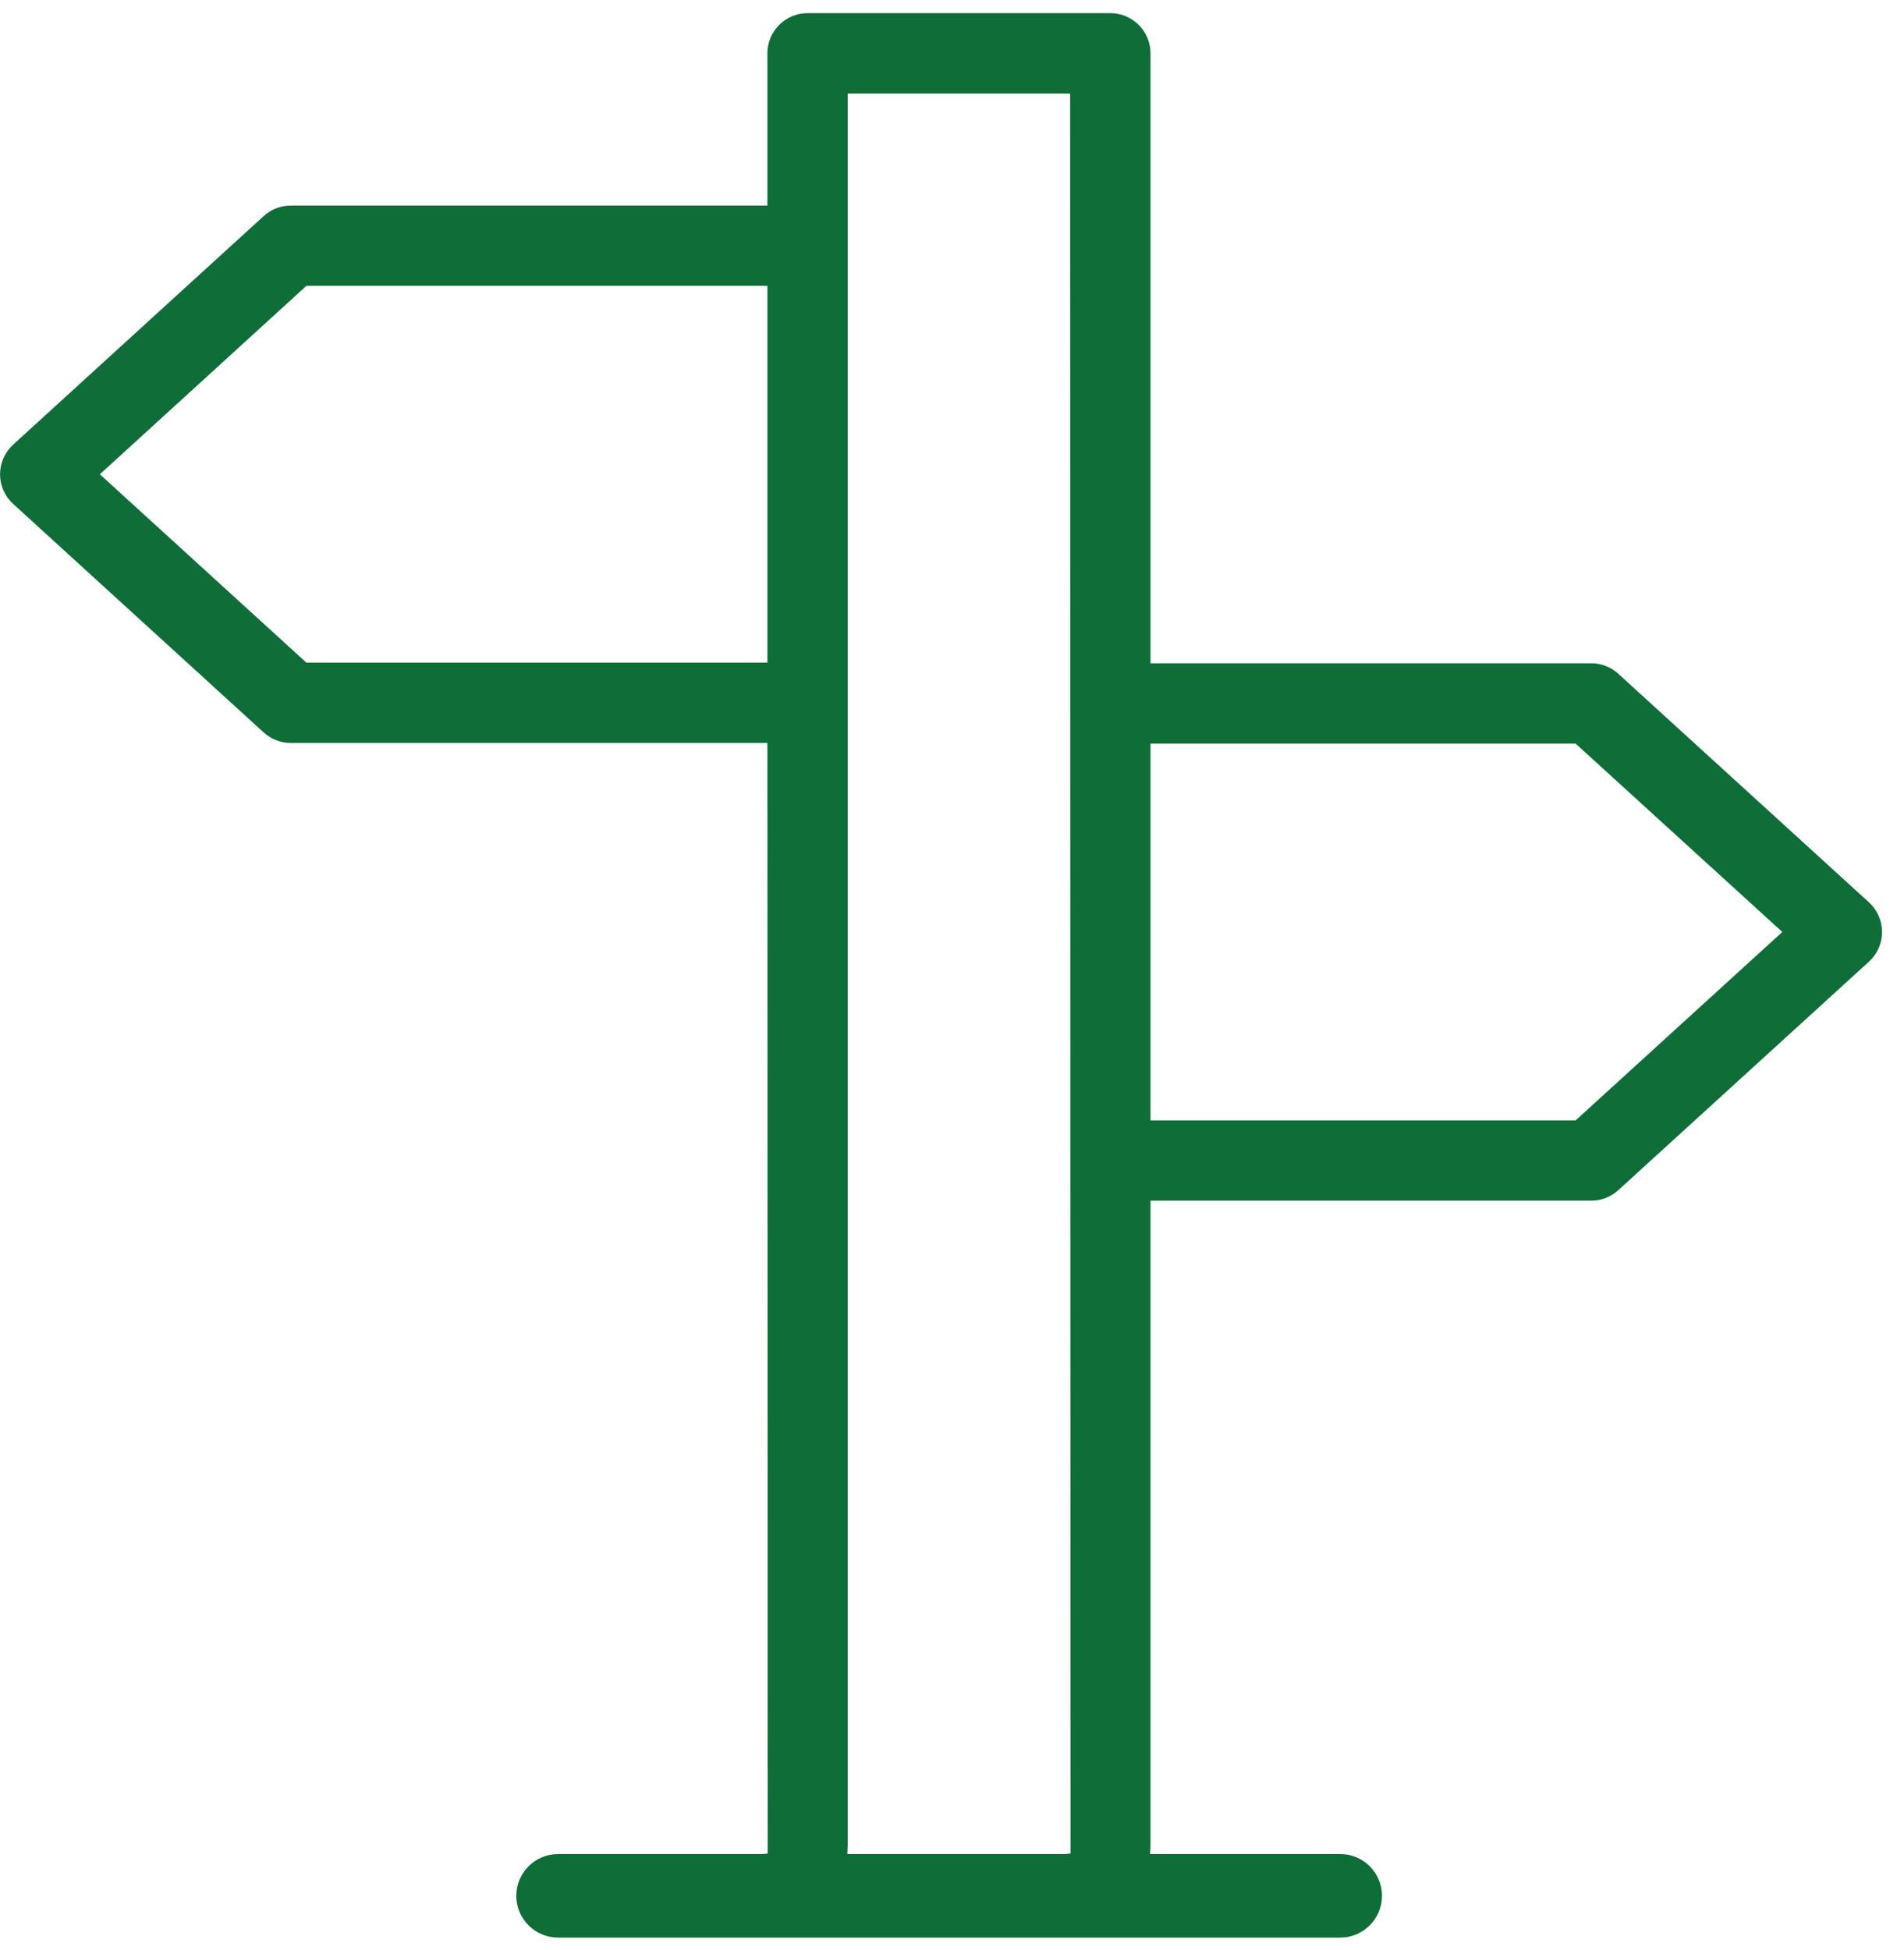 <svg width="84" height="86" viewBox="0 0 84 86" fill="none" xmlns="http://www.w3.org/2000/svg">
<path d="M71.392 52.502L82.451 42.422C82.82 42.087 83.031 41.609 83.031 41.11C83.031 40.612 82.82 40.134 82.452 39.801L82.451 39.8L71.393 29.719C71.067 29.422 70.643 29.258 70.2 29.258H50.757V2.351C50.757 1.375 49.962 0.58 48.986 0.58H35.627C34.65 0.58 33.856 1.375 33.856 2.351V9.068H12.828C12.386 9.068 11.962 9.232 11.634 9.53L0.58 19.613C0.213 19.948 0.002 20.425 0.002 20.921C0.002 21.419 0.213 21.896 0.58 22.228L11.636 32.312C11.966 32.61 12.389 32.774 12.828 32.774H33.856L33.871 81.761L33.606 81.783H24.621C23.605 81.783 22.778 82.609 22.778 83.625C22.778 84.642 23.605 85.469 24.621 85.469H59.128C60.144 85.469 60.971 84.642 60.971 83.625C60.971 82.609 60.144 81.783 59.128 81.783H50.737L50.753 81.513C50.755 81.475 50.757 81.436 50.757 81.397V52.963H70.2C70.645 52.963 71.069 52.799 71.392 52.502ZM33.856 29.229H13.516L4.405 20.921L13.516 12.61H33.856V29.229ZM46.962 81.783H37.382L37.398 81.397V4.125H47.212L47.228 81.761L46.962 81.783ZM50.757 49.421V32.802H69.513L78.631 41.11L69.513 49.421H50.757Z" fill="#0F6D38"/>
</svg>
